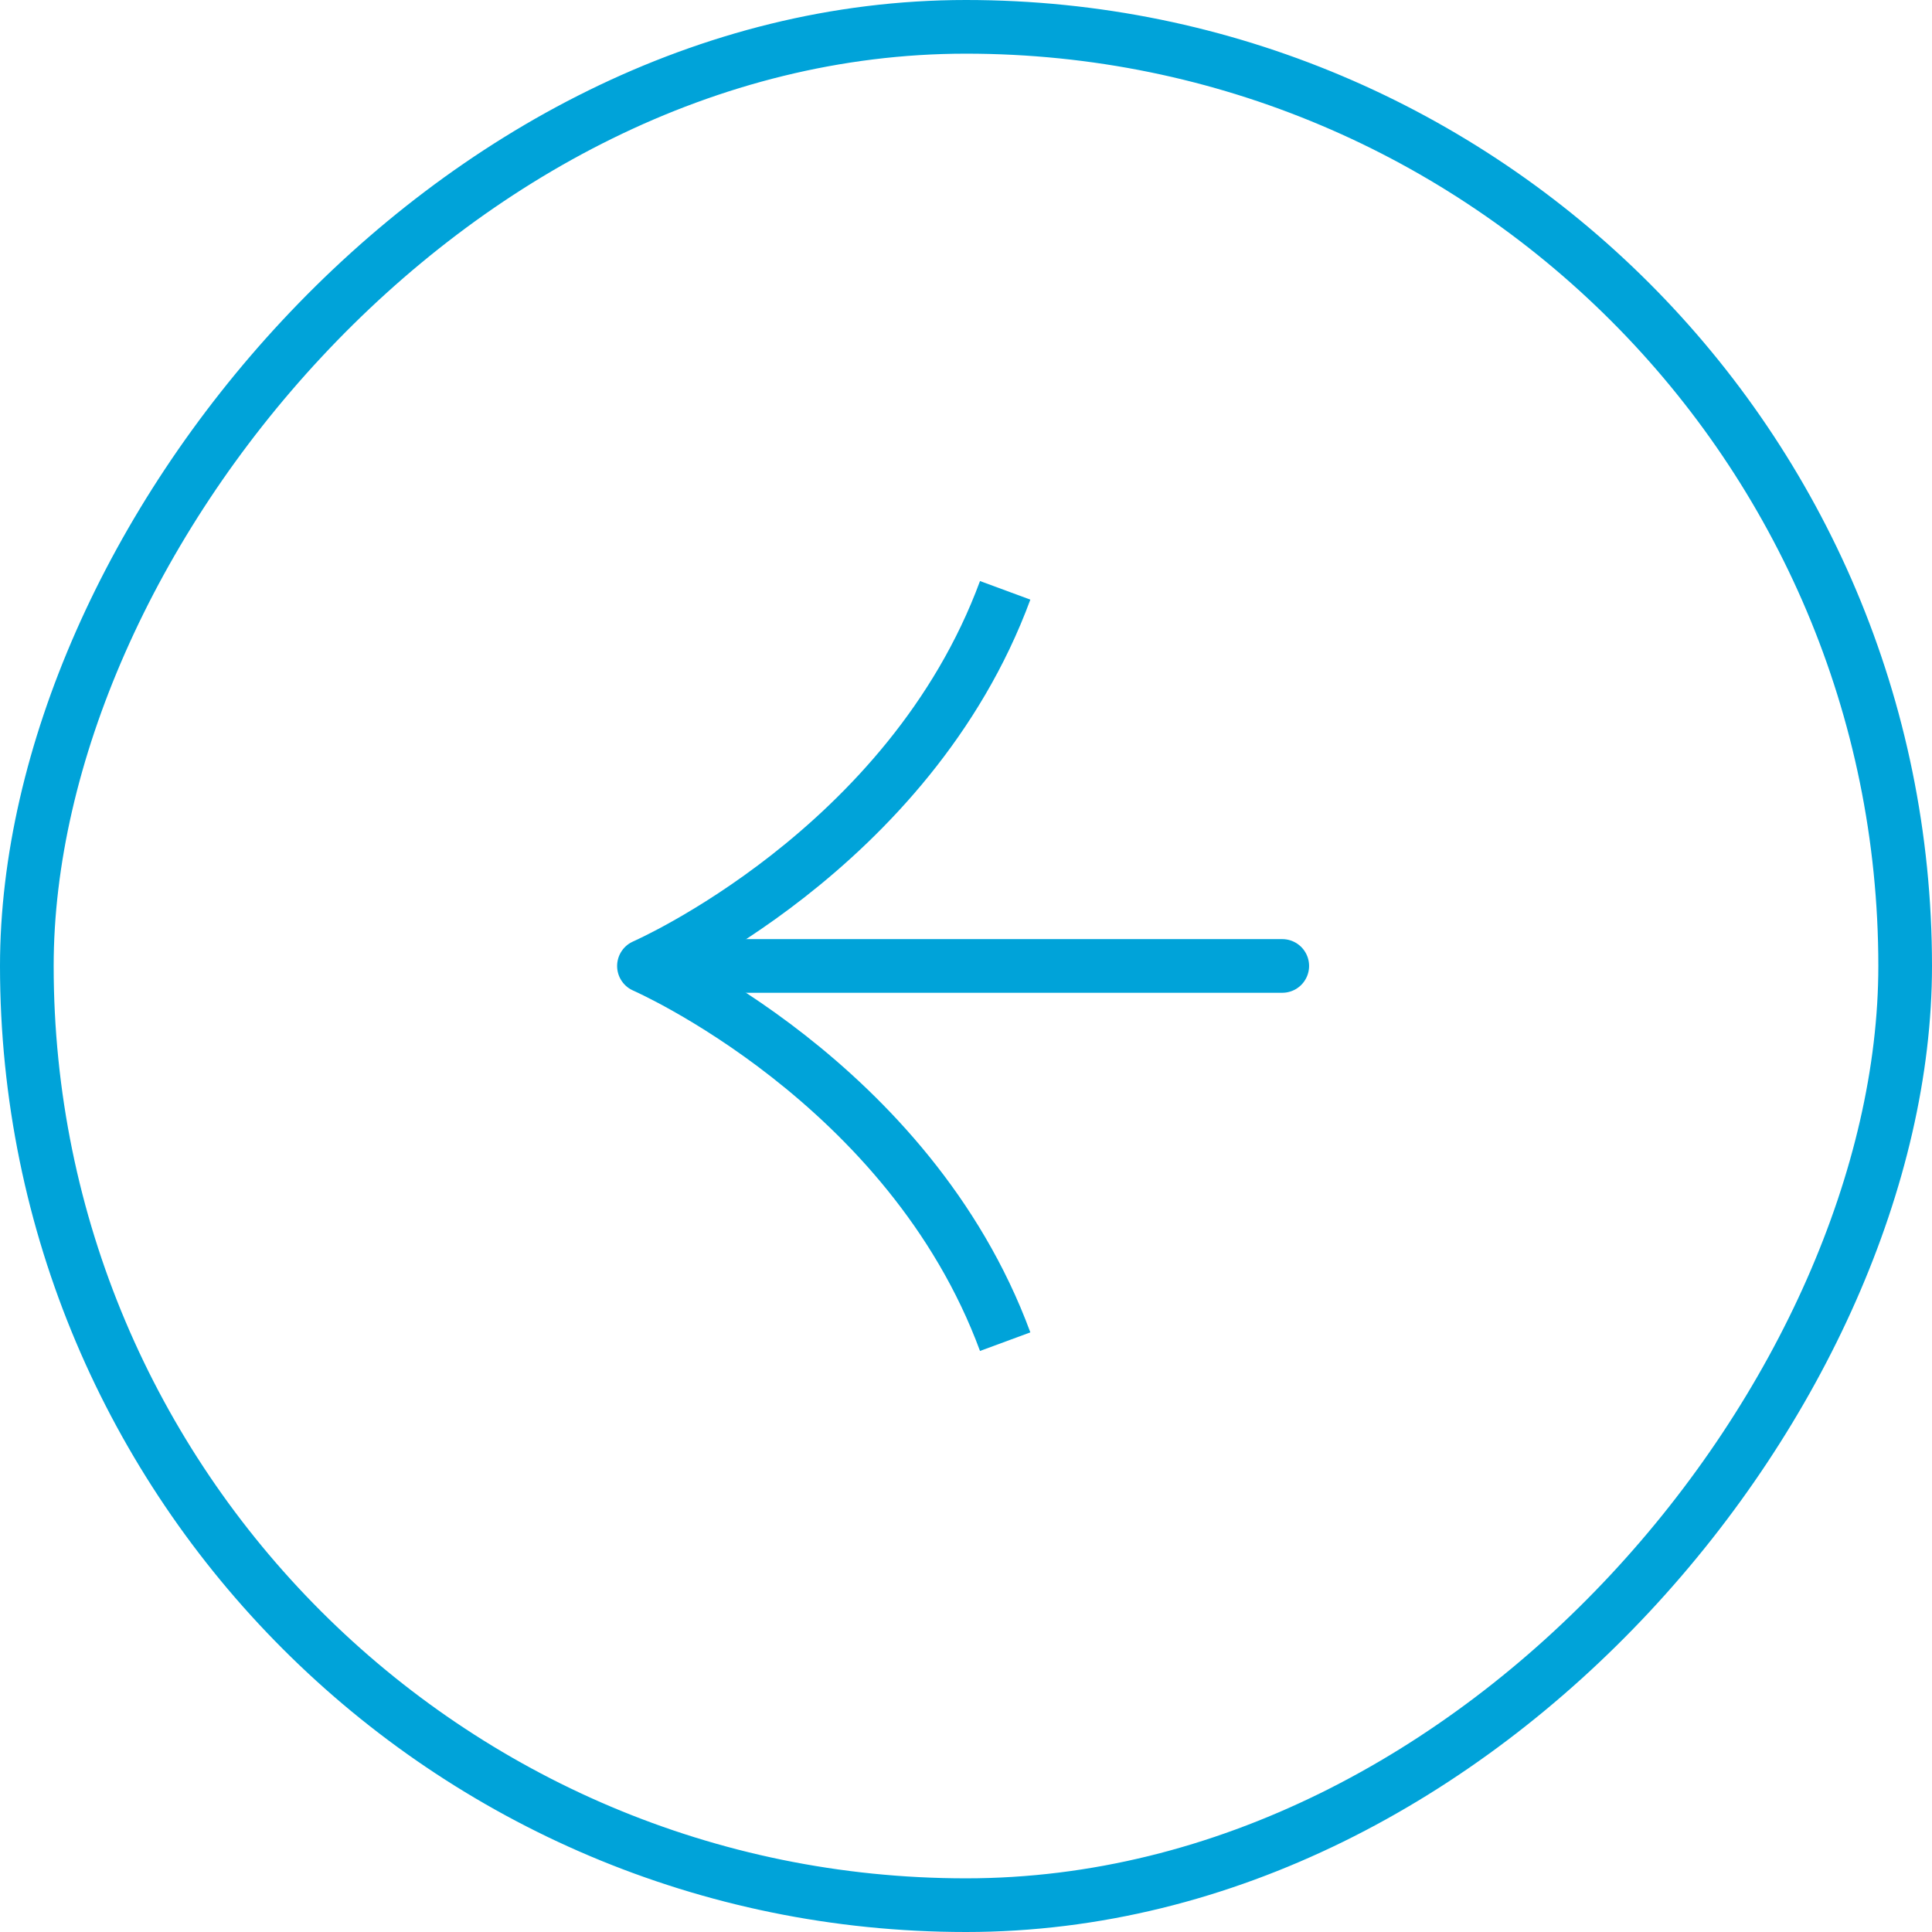 <svg width="36" height="36" viewBox="0 0 36 36" fill="none" xmlns="http://www.w3.org/2000/svg">
<rect x="-0.5" y="0.5" width="35" height="35" rx="17.5" transform="matrix(-1 0 0 1 35 0)" stroke="#00A3D9"/>
<g clip-path="url(#clip0_93_2908)">
<path d="M23.893 17.999H12.107" stroke="#00A3D9" stroke-linecap="round" stroke-linejoin="round"/>
<path d="M18.73 25C16.942 20.154 11.999 18 11.999 18C11.999 18 16.942 15.846 18.73 11" stroke="#00A3D9" stroke-miterlimit="10" stroke-linejoin="round"/>
</g>
<defs>
<clipPath id="clip0_93_2908">
<rect width="20" height="20" fill="white" transform="matrix(-0.707 0.707 0.707 0.707 18 3.858)"/>
</clipPath>
</defs>
</svg>
